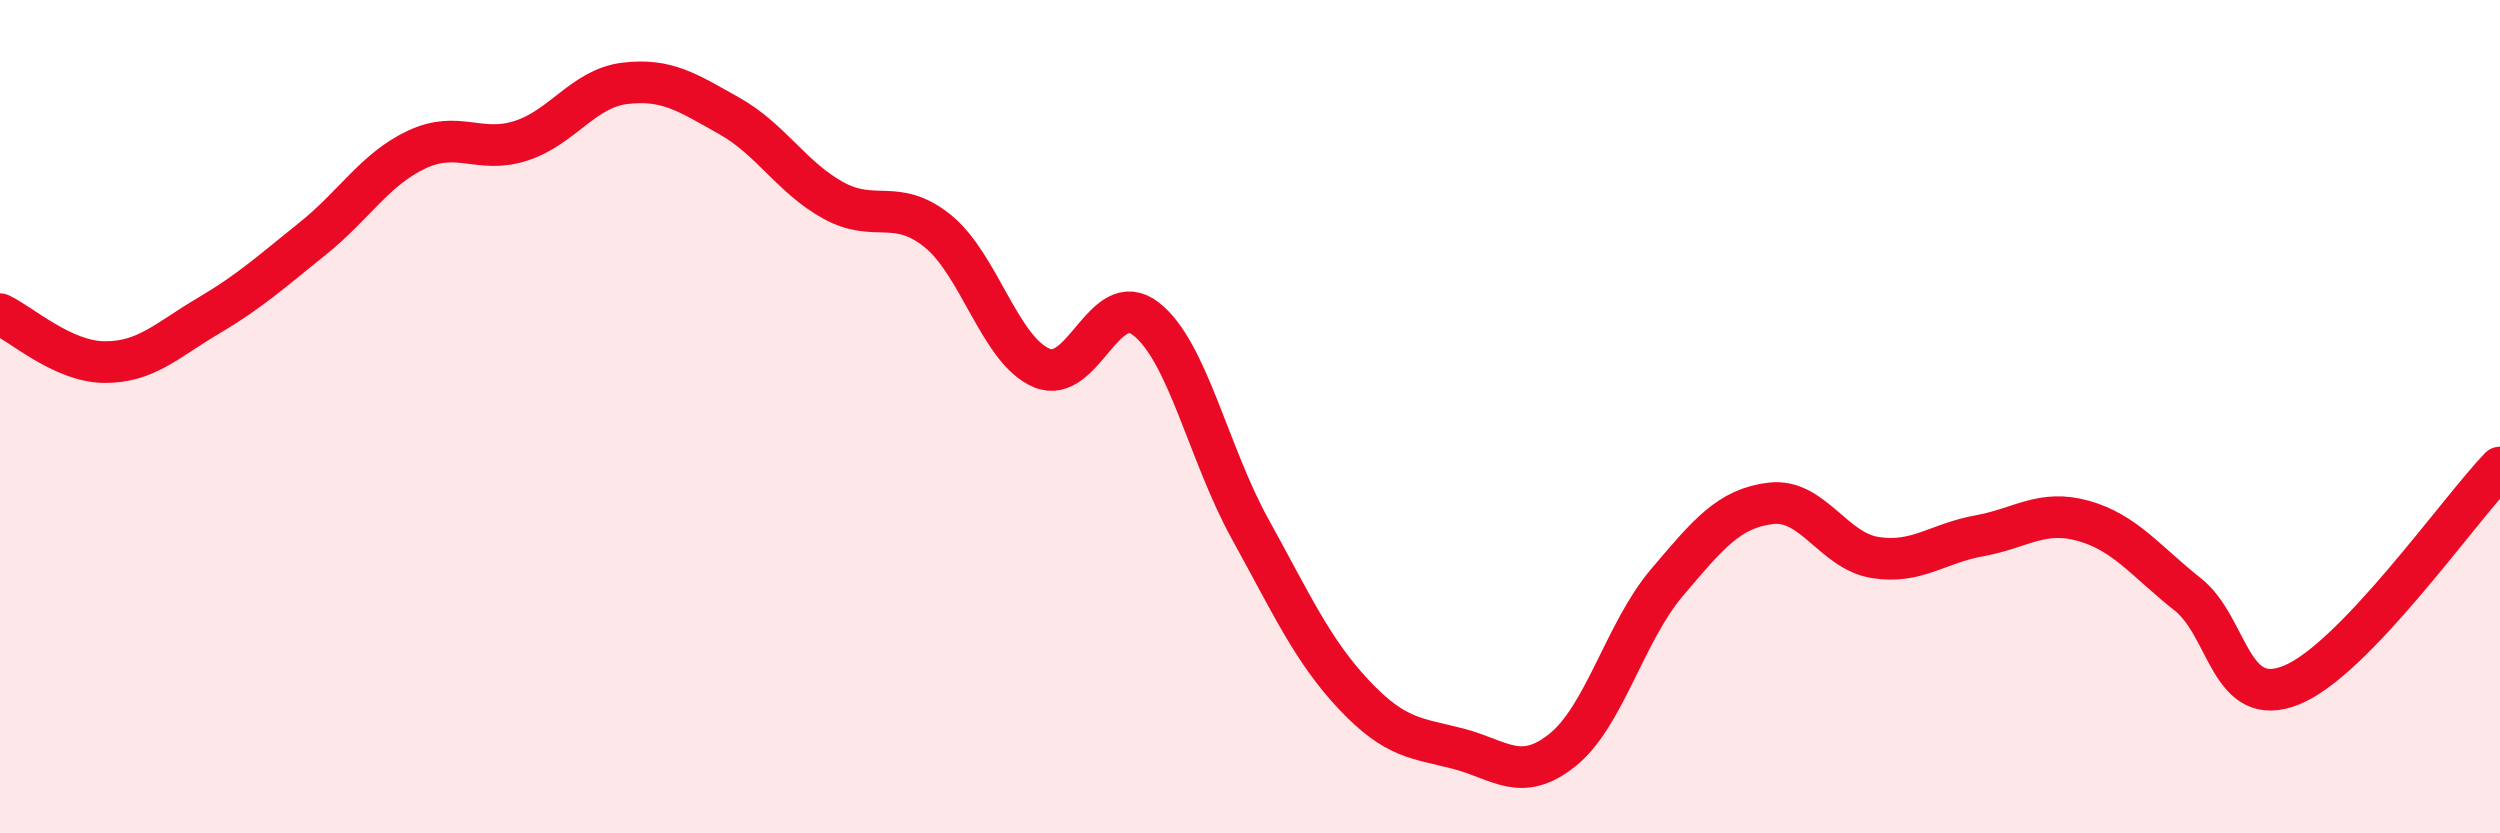 
    <svg width="60" height="20" viewBox="0 0 60 20" xmlns="http://www.w3.org/2000/svg">
      <path
        d="M 0,7.54 C 0.5,7.77 1.5,8.68 2.5,8.69 C 3.5,8.7 4,8.17 5,7.58 C 6,6.99 6.5,6.53 7.5,5.73 C 8.5,4.93 9,4.06 10,3.59 C 11,3.12 11.5,3.7 12.5,3.38 C 13.5,3.06 14,2.12 15,2 C 16,1.88 16.5,2.22 17.5,2.78 C 18.5,3.34 19,4.26 20,4.81 C 21,5.36 21.5,4.74 22.5,5.54 C 23.5,6.34 24,8.41 25,8.83 C 26,9.25 26.5,6.88 27.5,7.65 C 28.5,8.42 29,10.88 30,12.69 C 31,14.5 31.5,15.62 32.5,16.68 C 33.5,17.74 34,17.71 35,17.97 C 36,18.23 36.5,18.8 37.5,18 C 38.5,17.2 39,15.17 40,13.99 C 41,12.81 41.5,12.2 42.5,12.08 C 43.5,11.96 44,13.22 45,13.38 C 46,13.54 46.5,13.04 47.5,12.86 C 48.5,12.68 49,12.22 50,12.5 C 51,12.78 51.5,13.47 52.5,14.26 C 53.5,15.05 53.5,17.05 55,16.44 C 56.5,15.83 59,12.26 60,11.22L60 20L0 20Z"
        fill="#EB0A25"
        opacity="0.1"
        stroke-linecap="round"
        stroke-linejoin="round"
      />
      <path
        d="M 0,7.54 C 0.5,7.77 1.5,8.68 2.5,8.69 C 3.5,8.7 4,8.17 5,7.58 C 6,6.99 6.5,6.53 7.5,5.73 C 8.5,4.93 9,4.06 10,3.59 C 11,3.12 11.5,3.7 12.5,3.38 C 13.5,3.06 14,2.12 15,2 C 16,1.88 16.5,2.22 17.5,2.78 C 18.5,3.34 19,4.26 20,4.81 C 21,5.36 21.5,4.74 22.5,5.54 C 23.5,6.34 24,8.41 25,8.83 C 26,9.25 26.5,6.88 27.5,7.65 C 28.5,8.42 29,10.88 30,12.69 C 31,14.5 31.5,15.62 32.5,16.68 C 33.5,17.74 34,17.71 35,17.97 C 36,18.23 36.5,18.8 37.5,18 C 38.5,17.2 39,15.17 40,13.99 C 41,12.81 41.5,12.2 42.5,12.08 C 43.5,11.96 44,13.22 45,13.38 C 46,13.54 46.5,13.04 47.5,12.86 C 48.5,12.68 49,12.22 50,12.5 C 51,12.78 51.5,13.47 52.5,14.26 C 53.5,15.05 53.5,17.05 55,16.44 C 56.5,15.83 59,12.26 60,11.22"
        stroke="#EB0A25"
        stroke-width="1"
        fill="none"
        stroke-linecap="round"
        stroke-linejoin="round"
      />
    </svg>
  